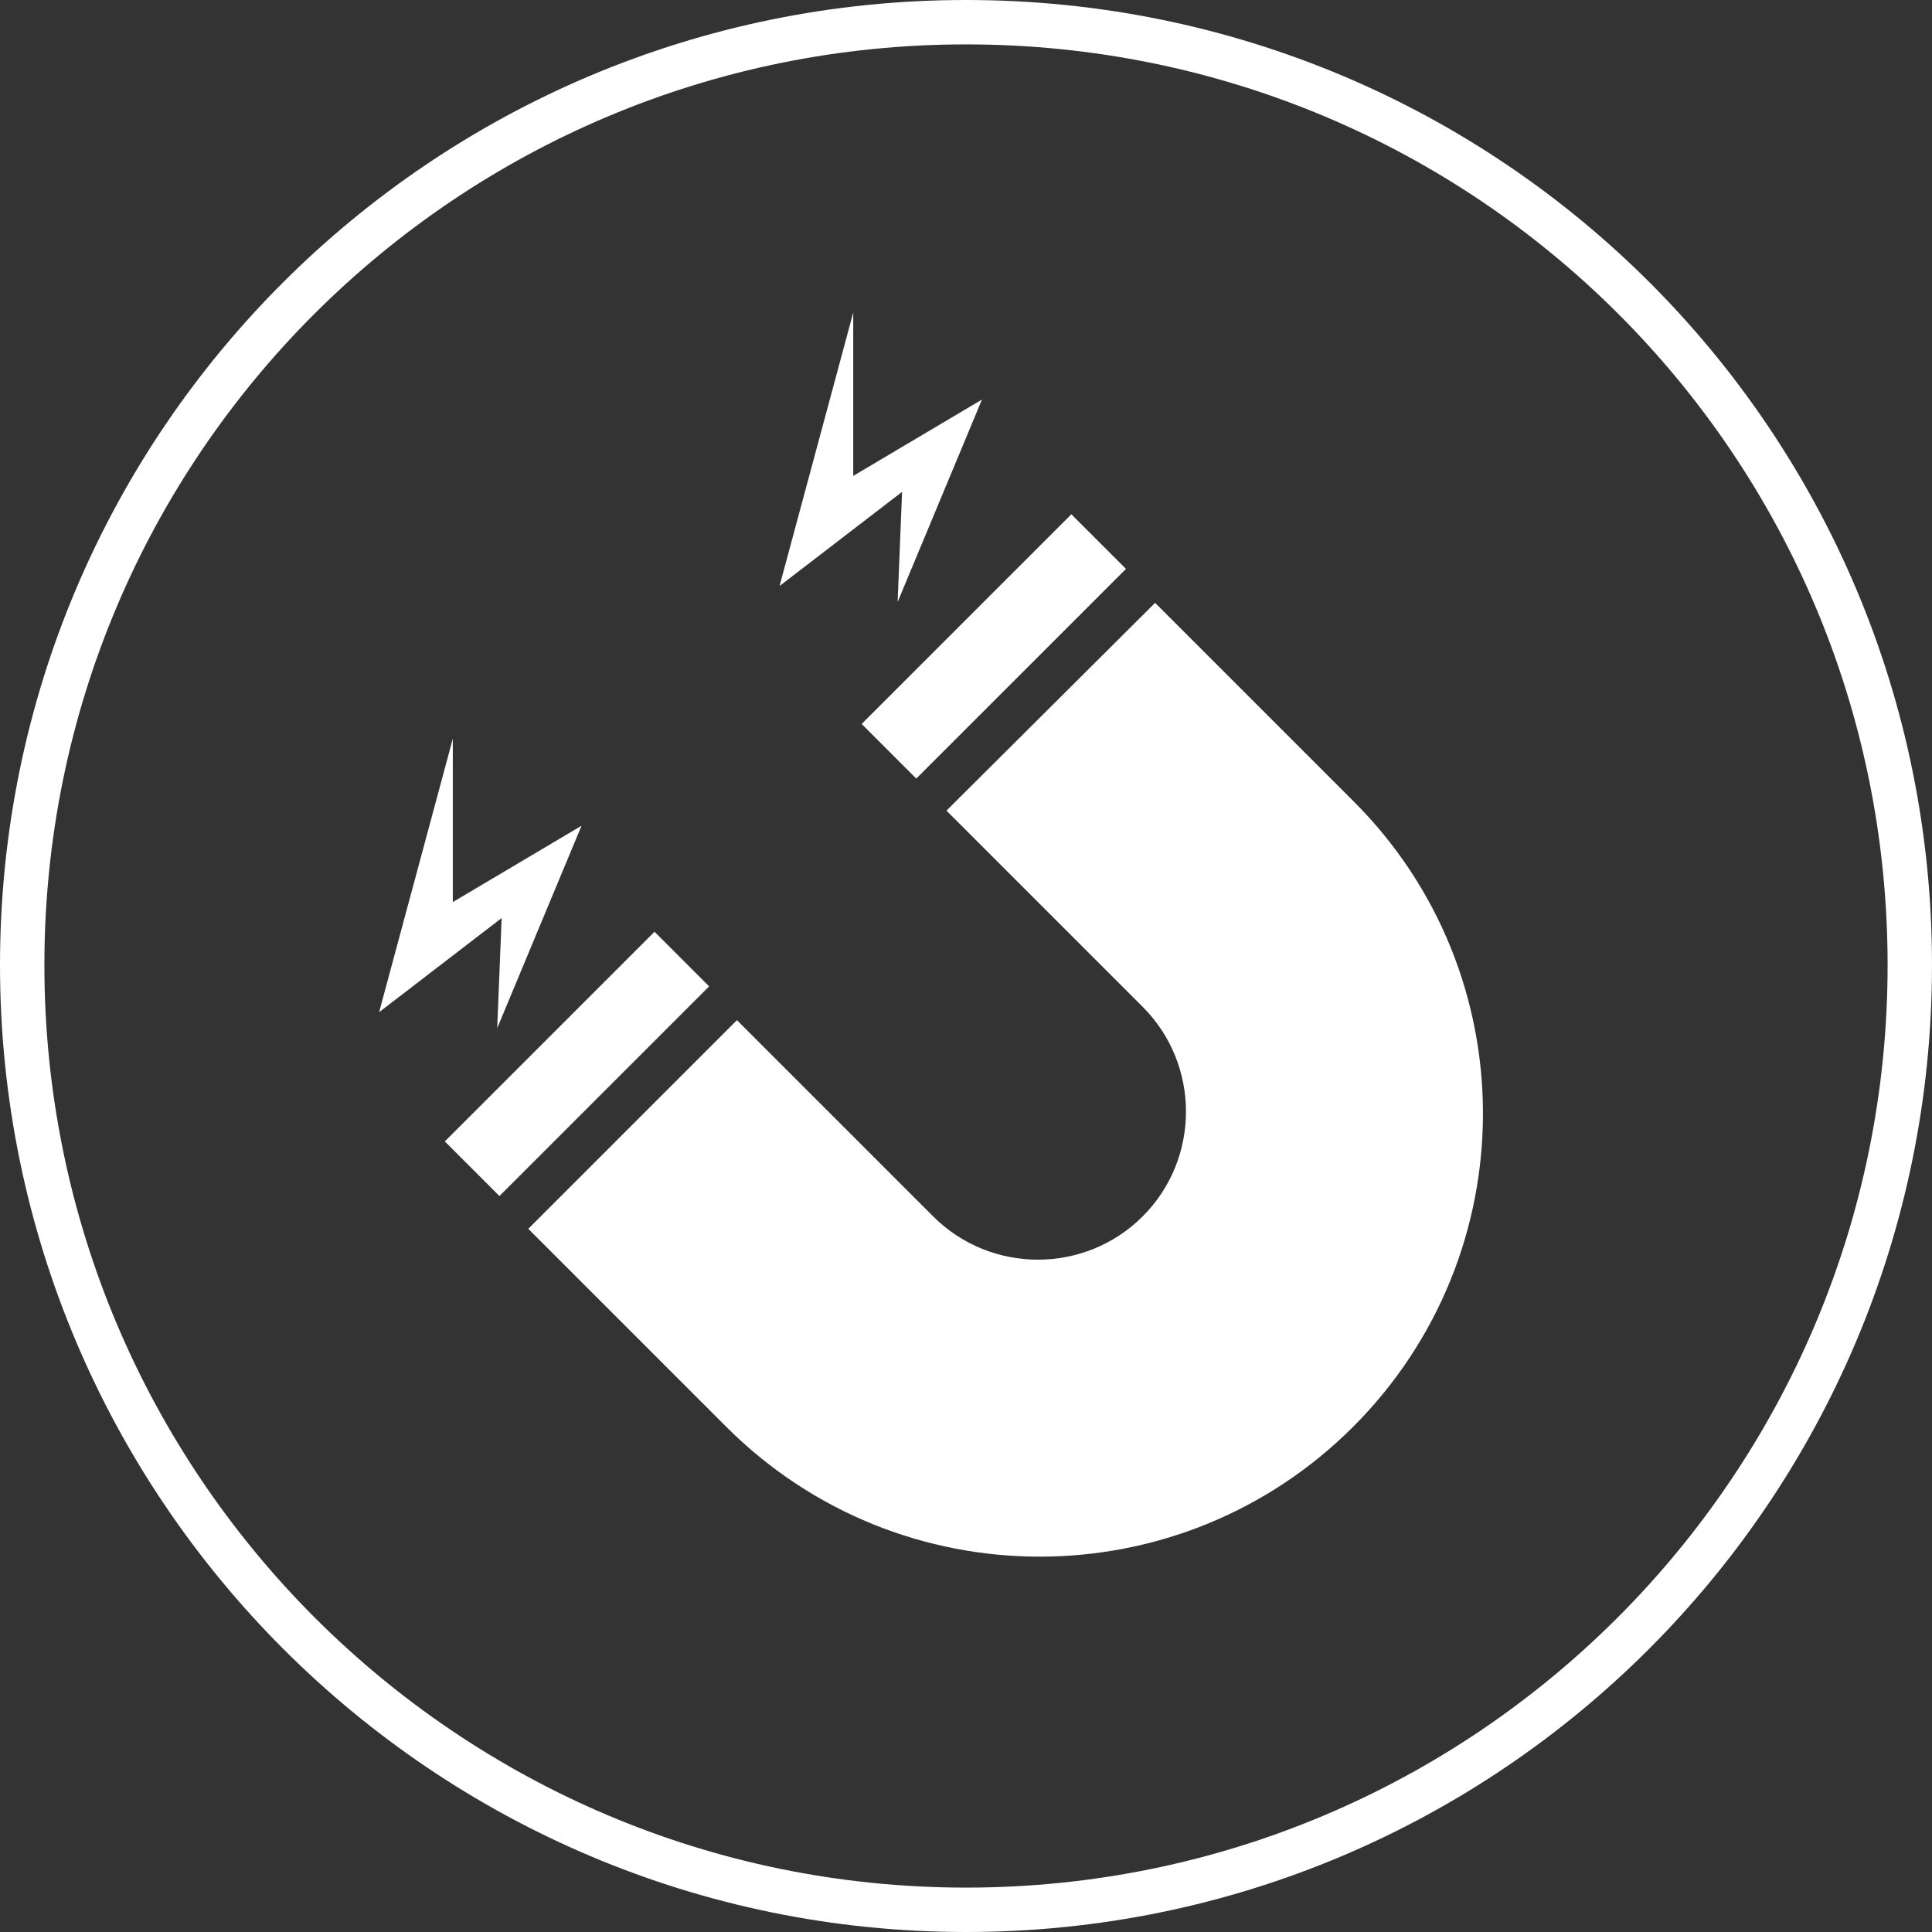 <svg id="_图层_1" data-name="图层 1" xmlns="http://www.w3.org/2000/svg" viewBox="0 0 21.76 21.76">
  <rect x="0" y="0" width="21.76" height="21.76" fill="#333333" stroke="none"/>
  <g id="icon-1">
    <path d="m10.88.25C5.01.25.25,5,.25,10.87s4.76,10.64,10.63,10.64,10.63-4.76,10.63-10.64S16.76.25,10.88.25Z" style="fill: none; stroke: #FFF; stroke-linecap: round; stroke-miterlimit: 10; stroke-width: .5px;"></path>
    <g>
      <g>
        <path d="m10.66,9.13l2.21,2.21c.65.65.65,1.71,0,2.36-.65.65-1.71.65-2.36,0l-2.21-2.21-2.35,2.35,2.23,2.23c1.95,1.95,5.11,1.95,7.06,0h0c1.95-1.95,1.95-5.11,0-7.05l-2.23-2.23-2.35,2.34Z" style="fill: #FFF; stroke-width: 0px;"></path>
        <rect x="4.829" y="11.548" width="3.34" height=".87" transform="translate(-6.57 8.104) rotate(-44.996)" style="fill: #FFF; stroke-width: 0px;"></rect>
        <rect x="9.523" y="6.846" width="3.34" height=".87" transform="translate(-1.87 10.046) rotate(-44.996)" style="fill: #FFF; stroke-width: 0px;"></rect>
      </g>
      <polygon points="9.61 3.52 9.61 5.36 11.06 4.5 10.11 6.78 10.16 5.54 8.78 6.6 9.61 3.52" style="fill: #FFF; stroke-width: 0px;"></polygon>
      <polygon points="5.1 8.32 5.1 10.16 6.55 9.3 5.6 11.58 5.65 10.34 4.27 11.4 5.1 8.32" style="fill: #FFF; stroke-width: 0px;"></polygon>
    </g>
  </g>
</svg>